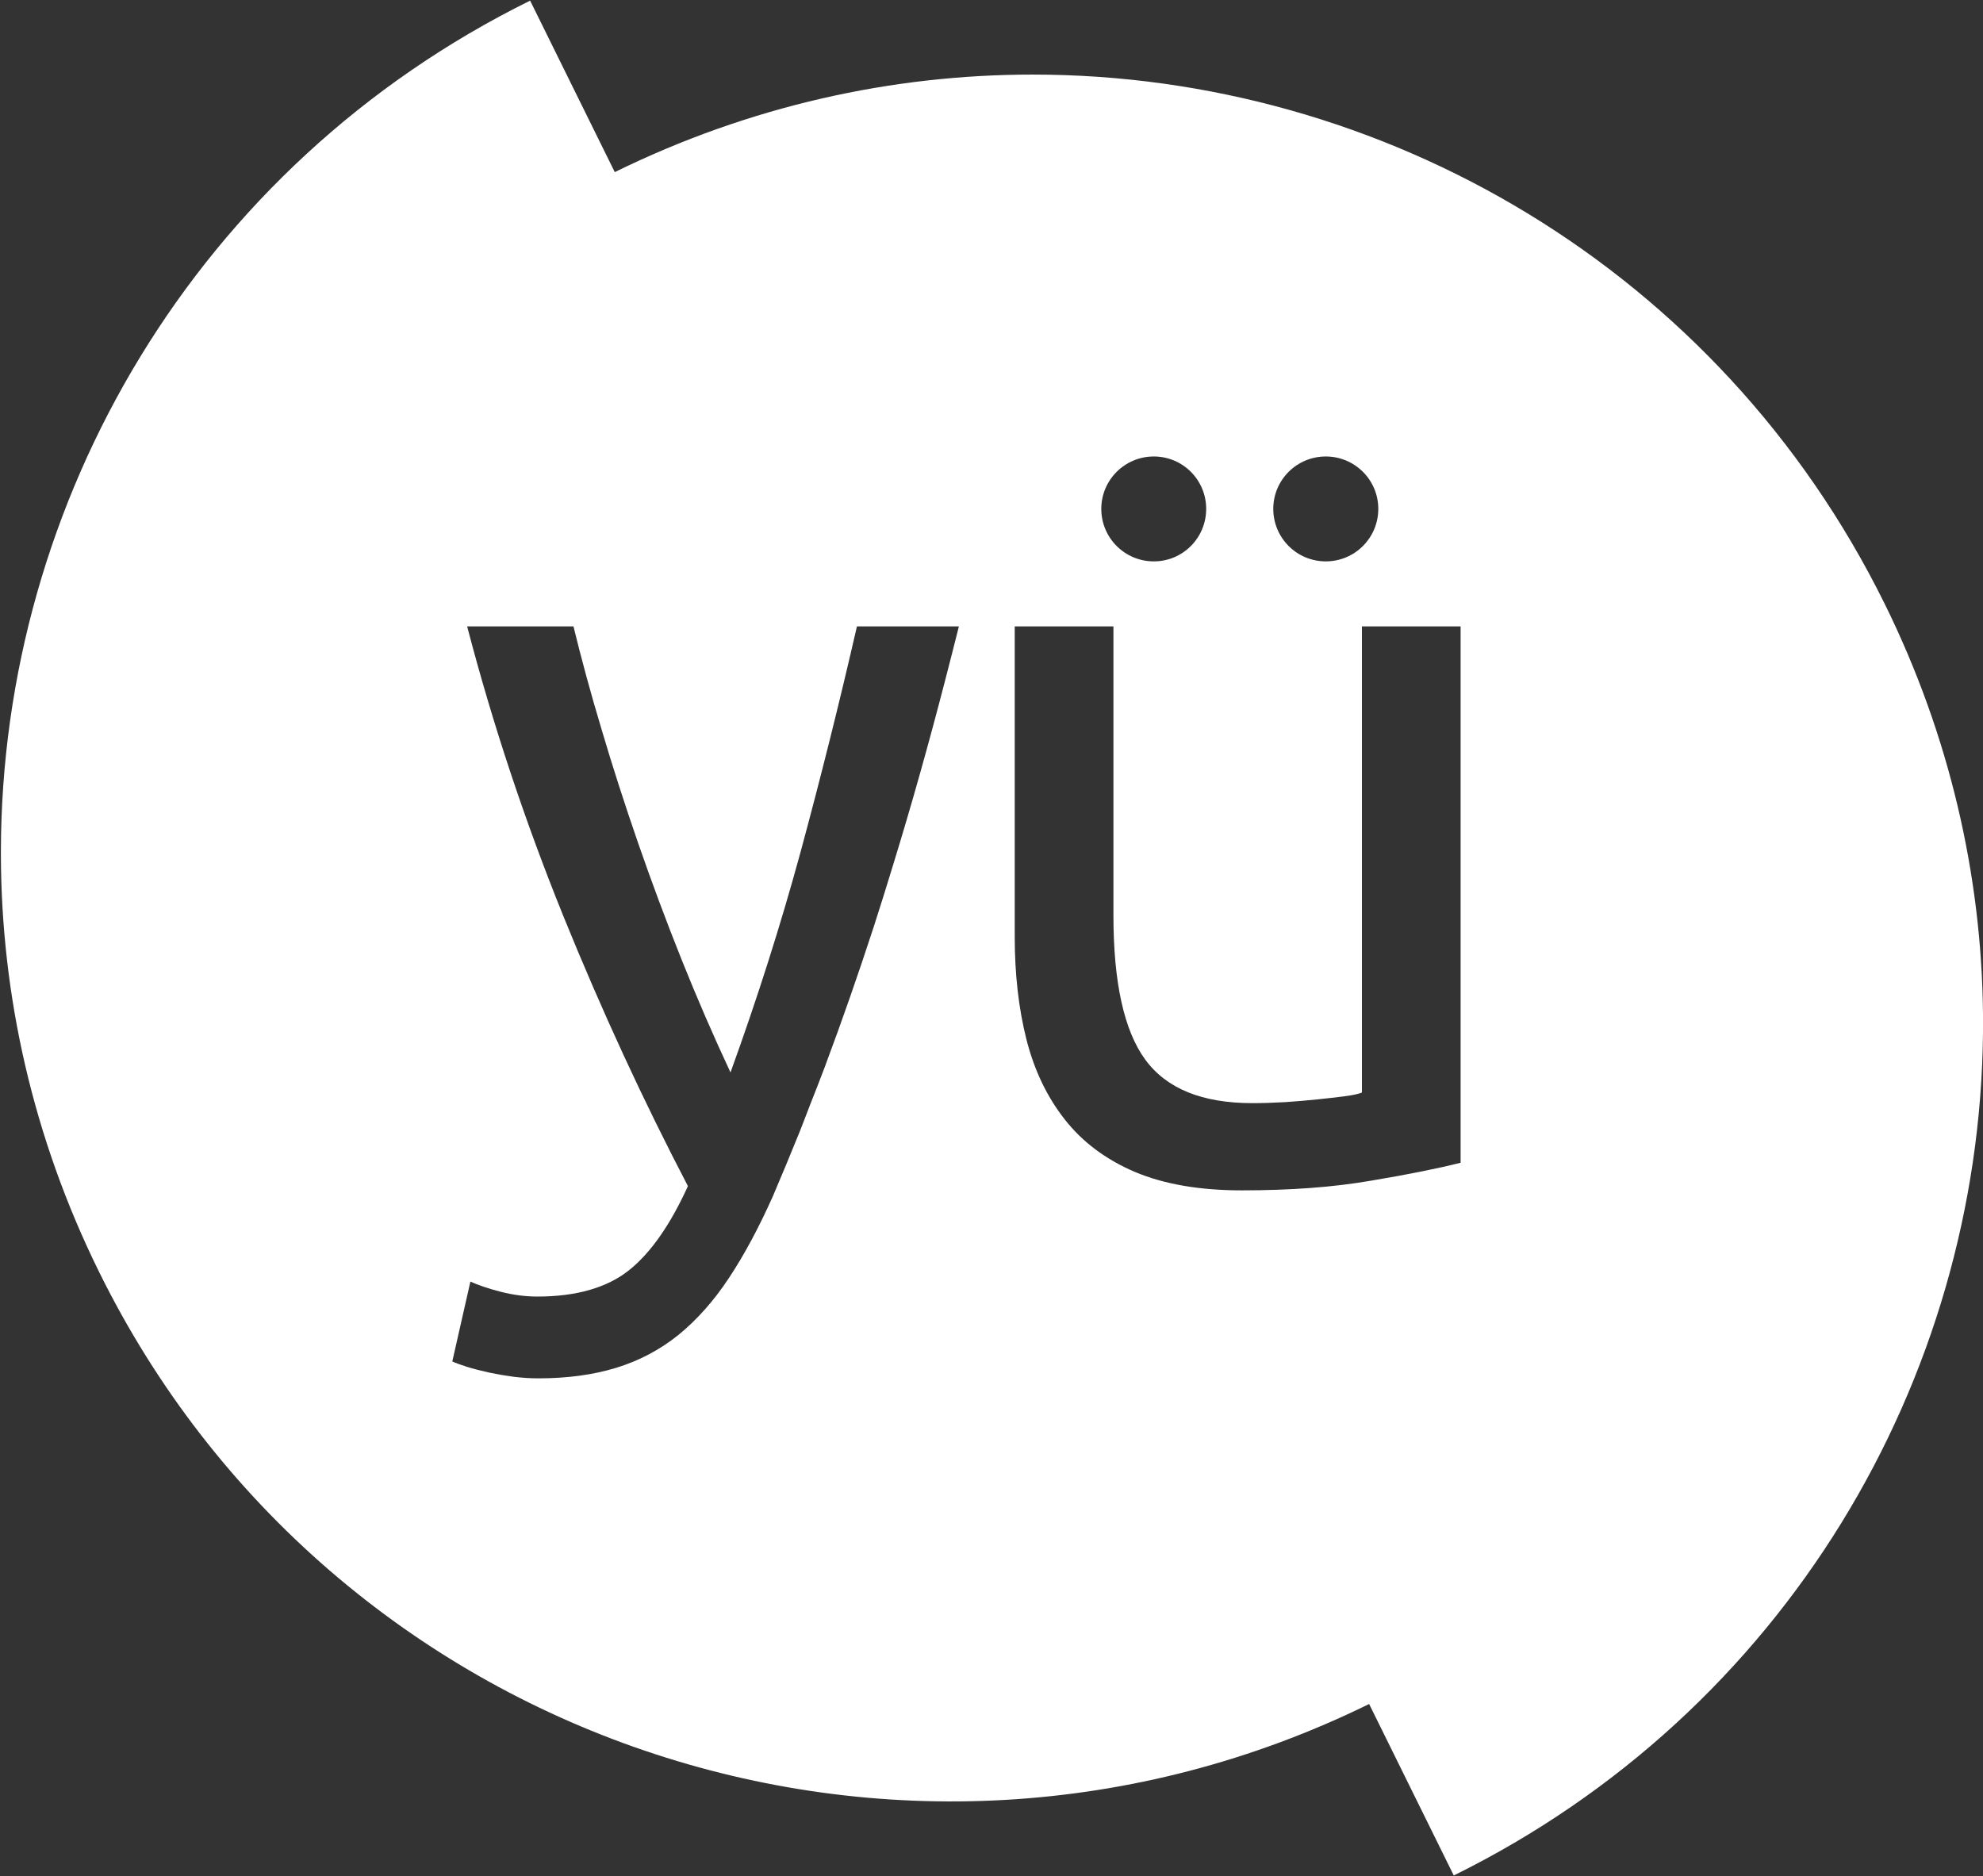 <svg version="1.2" xmlns="http://www.w3.org/2000/svg" viewBox="0 0 1537 1454" width="1537" height="1454"><rect x="0" y="0" width="1537" height="1454" fill="#333333" stroke="none"/><defs><linearGradient id="P" gradientUnits="userSpaceOnUse"/><linearGradient id="g1" x2="1" href="#P" gradientTransform="matrix(1536.314,0,0,1453.112,.665,727.022)"><stop stop-color="#fff"/><stop offset="1" stop-color="#fff"/></linearGradient></defs><style>.a{fill:url(#g1)}</style><path fill-rule="evenodd" class="a" d="m476.5 133.4c104.5-51.3 215-75.6 324-75.6 271.2 0 532.1 150.6 660.3 410.2 50.5 102.4 75.1 210.7 76.2 317.6v15.2c-2.8 268.5-153 525.8-410.2 652.8l-65.6-132.9c-364.2 178.8-804.7 29.3-984.3-334.7-51.5-104.3-76-214.8-76.2-323.7v-3.2c0.6-270.6 151.1-530.7 410.2-658.6zm377.1 261c0 22.5 18.2 40.7 40.7 40.7 22.5 0 40.6-18.2 40.6-40.7 0-22.4-18.1-40.6-40.6-40.6-22.5 0-40.7 18.2-40.7 40.6zm133.3 0c0 22.5 18.2 40.7 40.7 40.7 22.5 0 40.7-18.2 40.7-40.7 0-22.4-18.2-40.6-40.7-40.6-22.5 0-40.7 18.2-40.7 40.6zm-624.7 91.2h-0.1q29.7 113.6 74.5 224.3c29.9 73.7 62.2 143.5 96.6 209.4-13.7 30.1-28.9 51.9-45.9 65.4-17 13.4-40.7 20.2-70.8 20.2q-14 0-28.4-3.7c-9.6-2.5-17.4-5.1-23.5-7.9l-14 61.8q0 0 0 0v0.1q3.3 1.6 11.1 4.1 7.8 2.4 17.3 4.5 9.5 2 19.3 3.3c6.6 0.8 12.9 1.2 19 1.2q33.7 0 60.4-8.2c17.9-5.5 33.9-14 48.2-25.5 14.2-11.6 27.3-26.2 39.1-44.1 11.8-17.8 23.2-39 34.2-63.7q10.4-24.4 20.6-49.6c2.8-6.9 5.4-14.1 8.2-21.2 3.9-10 7.9-19.9 11.7-30.1q0.2-0.5 0.3-0.9c12.9-34.5 25.3-70.1 37.3-106.9 5.1-15.7 10-31.6 14.9-47.6 14.4-46.8 27.9-94.9 40.6-144.1 3.5-13.6 7-27.1 10.4-40.8h-0.1q0.1-0.1 0.1-0.1h-79c-13.7 59.8-28.3 118-43.6 174.5q-23.1 84.8-54.4 171.2c-13.1-28-25.7-57-37.8-87.2q-18.1-45.3-33.8-90.6c-10.4-30.1-19.9-59.5-28.3-88-8.6-28.6-15.8-55.2-21.8-79.9h-82.3q0 0 0 0.1zm424.3 240.3c0 29.1 3 55.5 9 79.4q9 35.8 29.6 62.1c13.7 17.6 31.9 31.2 54.3 40.8 22.6 9.6 50.3 14.4 83.2 14.4q56.8 0 100-7.5c28.8-4.8 52-9.5 69.5-13.9v-415.7h-76.5v361.3c-2.8 1.1-7.3 2.1-13.6 2.9q-9.4 1.2-21 2.4-11.6 1.2-24.6 2.1c-8.8 0.5-17.4 0.8-25.6 0.8-39 0-66.6-11.2-83.1-33.7q-24.7-33.7-24.7-112v-223.8h-76.5z"/></svg>